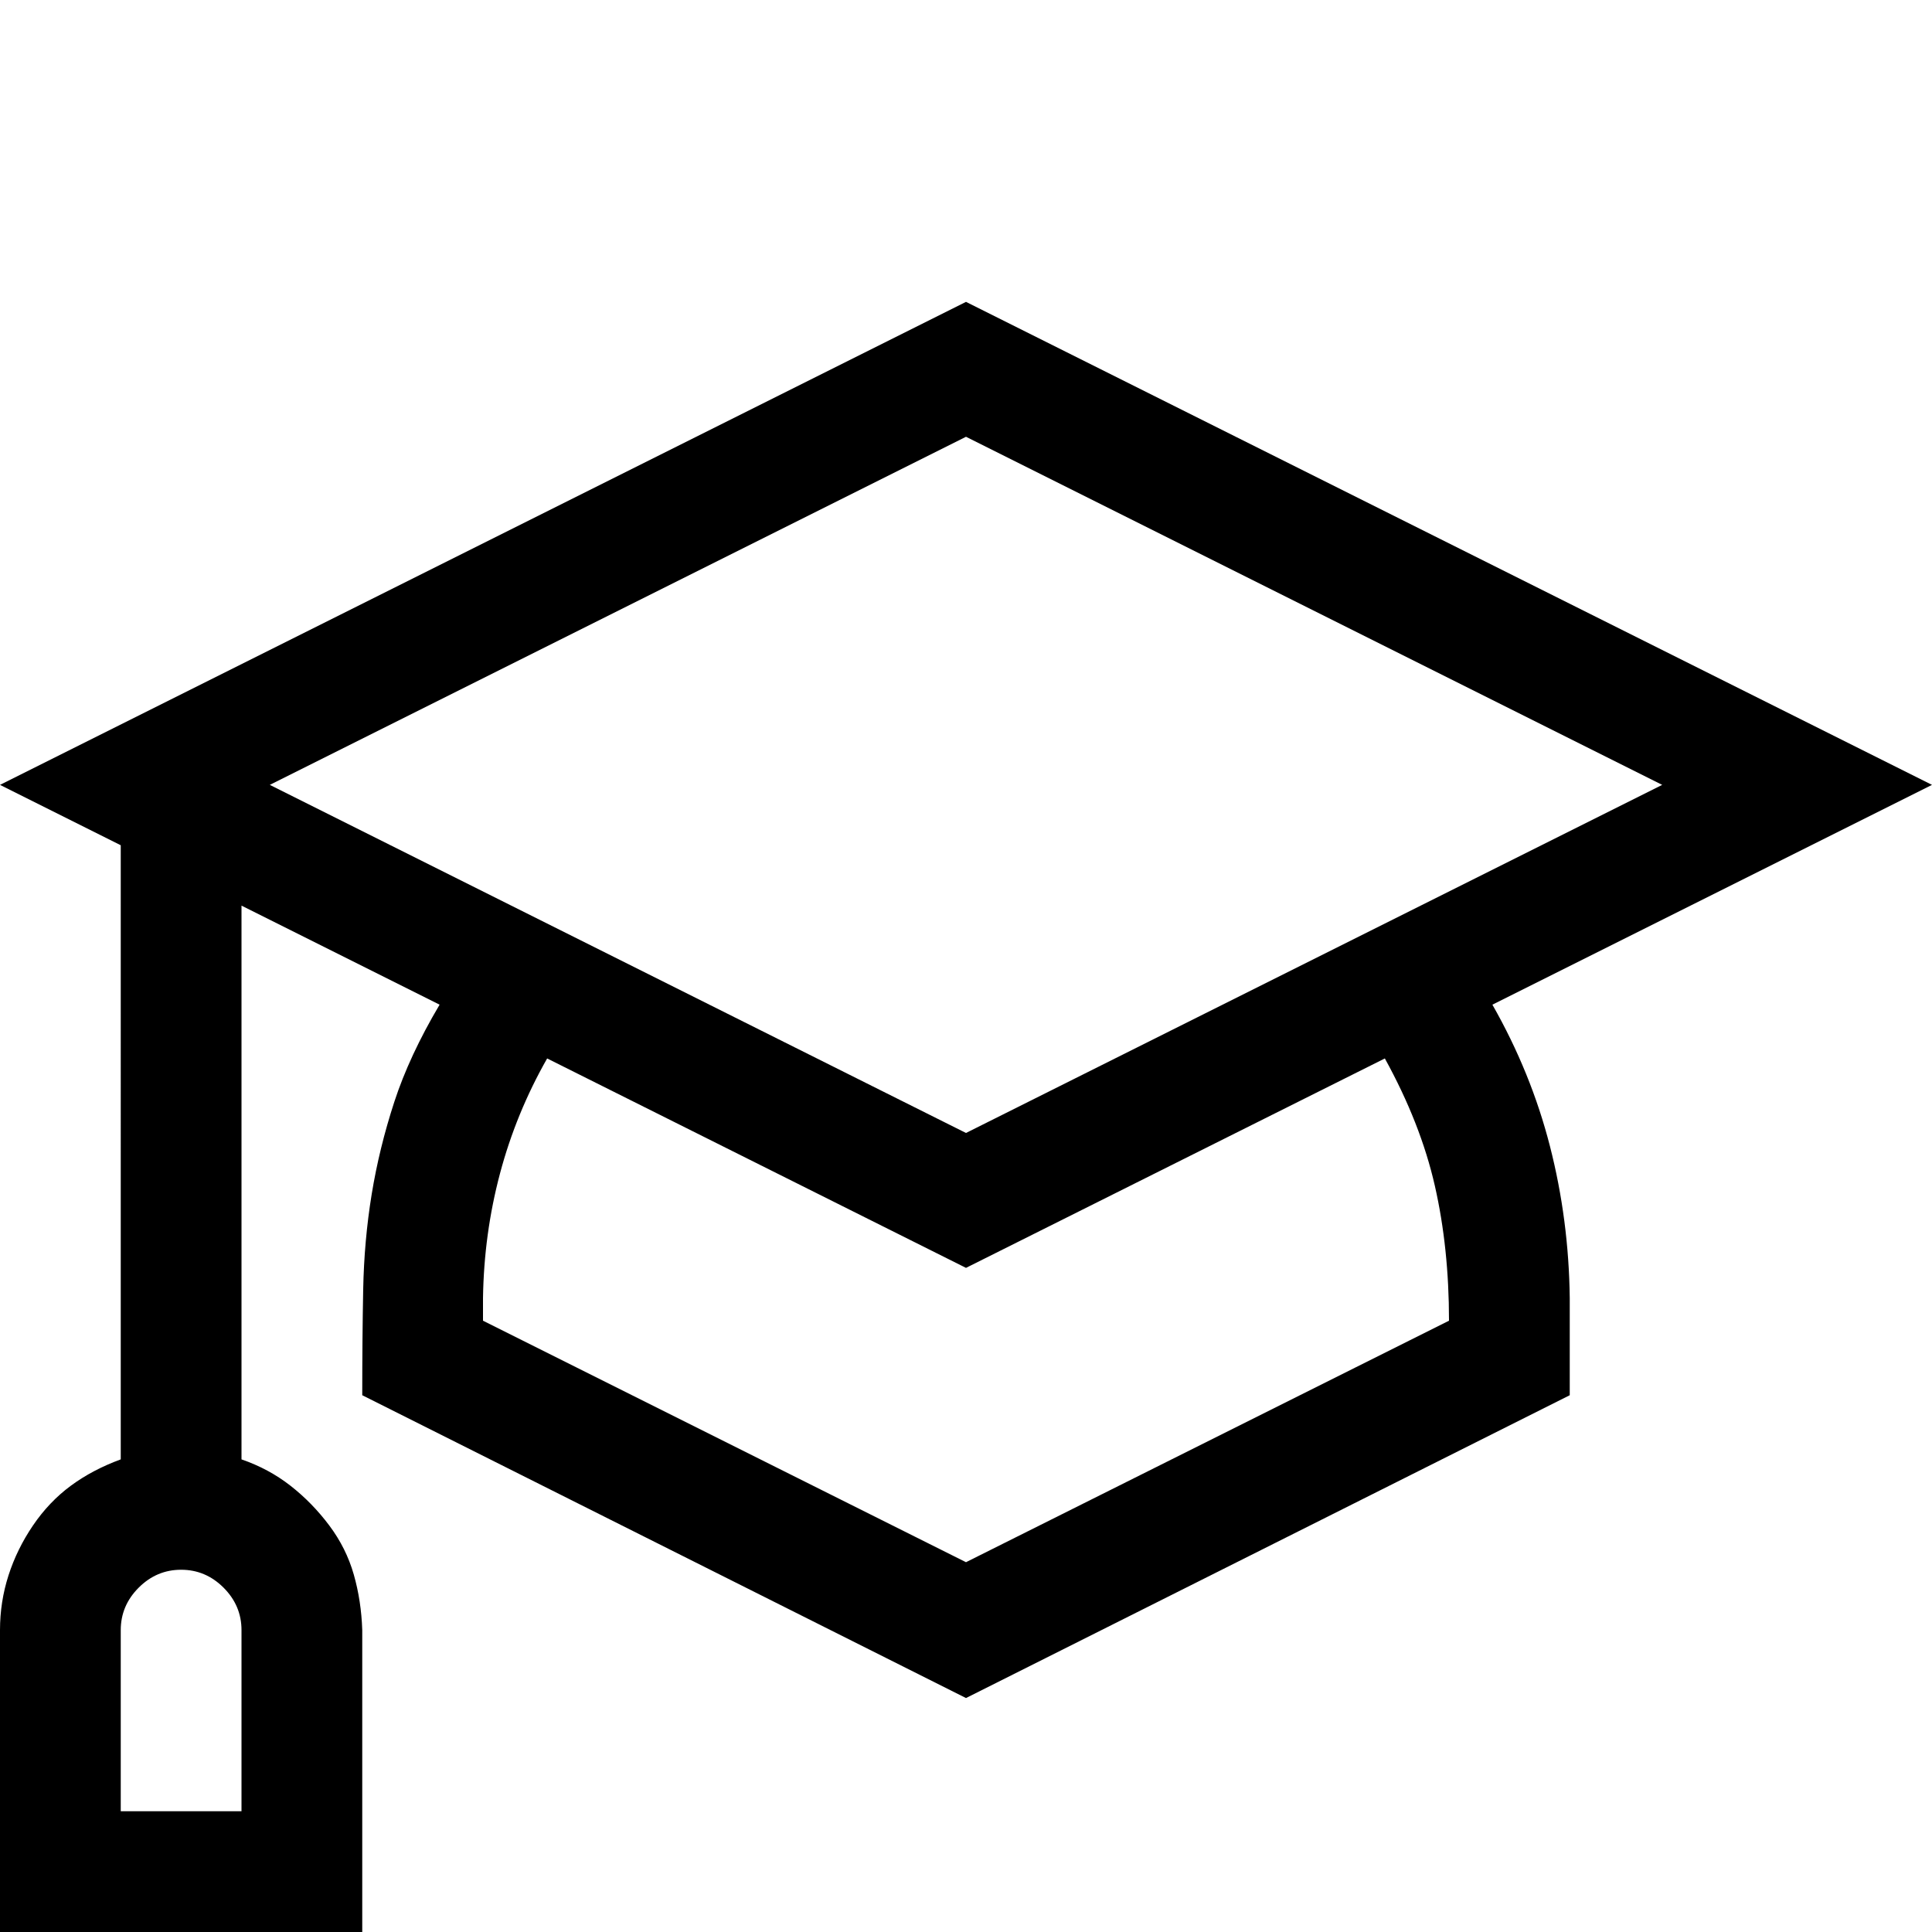 <svg xmlns="http://www.w3.org/2000/svg" viewBox="0 0 2048 2048" width="2048" height="2048">
  <path d="M1582 1065q41 72 61 150t21 161v103l-640 321-640-321q0-60 1-112t9-101 24-98 48-103L256 960v587q29 10 52 28t41 42 26 52 9 59v320H0v-320q0-30 9-58t26-53 40-42 53-28V896L0 832l1024-512 1024 512-466 233zM256 1728q0-26-19-45t-45-19q-26 0-45 19t-19 45v192h128v-192zm30-896l738 369 738-369-738-369-738 369zm1250 568q0-77-15-143t-53-135l-444 222-444-222q-33 58-50 122t-18 132v24l512 256 512-256z" />
</svg>